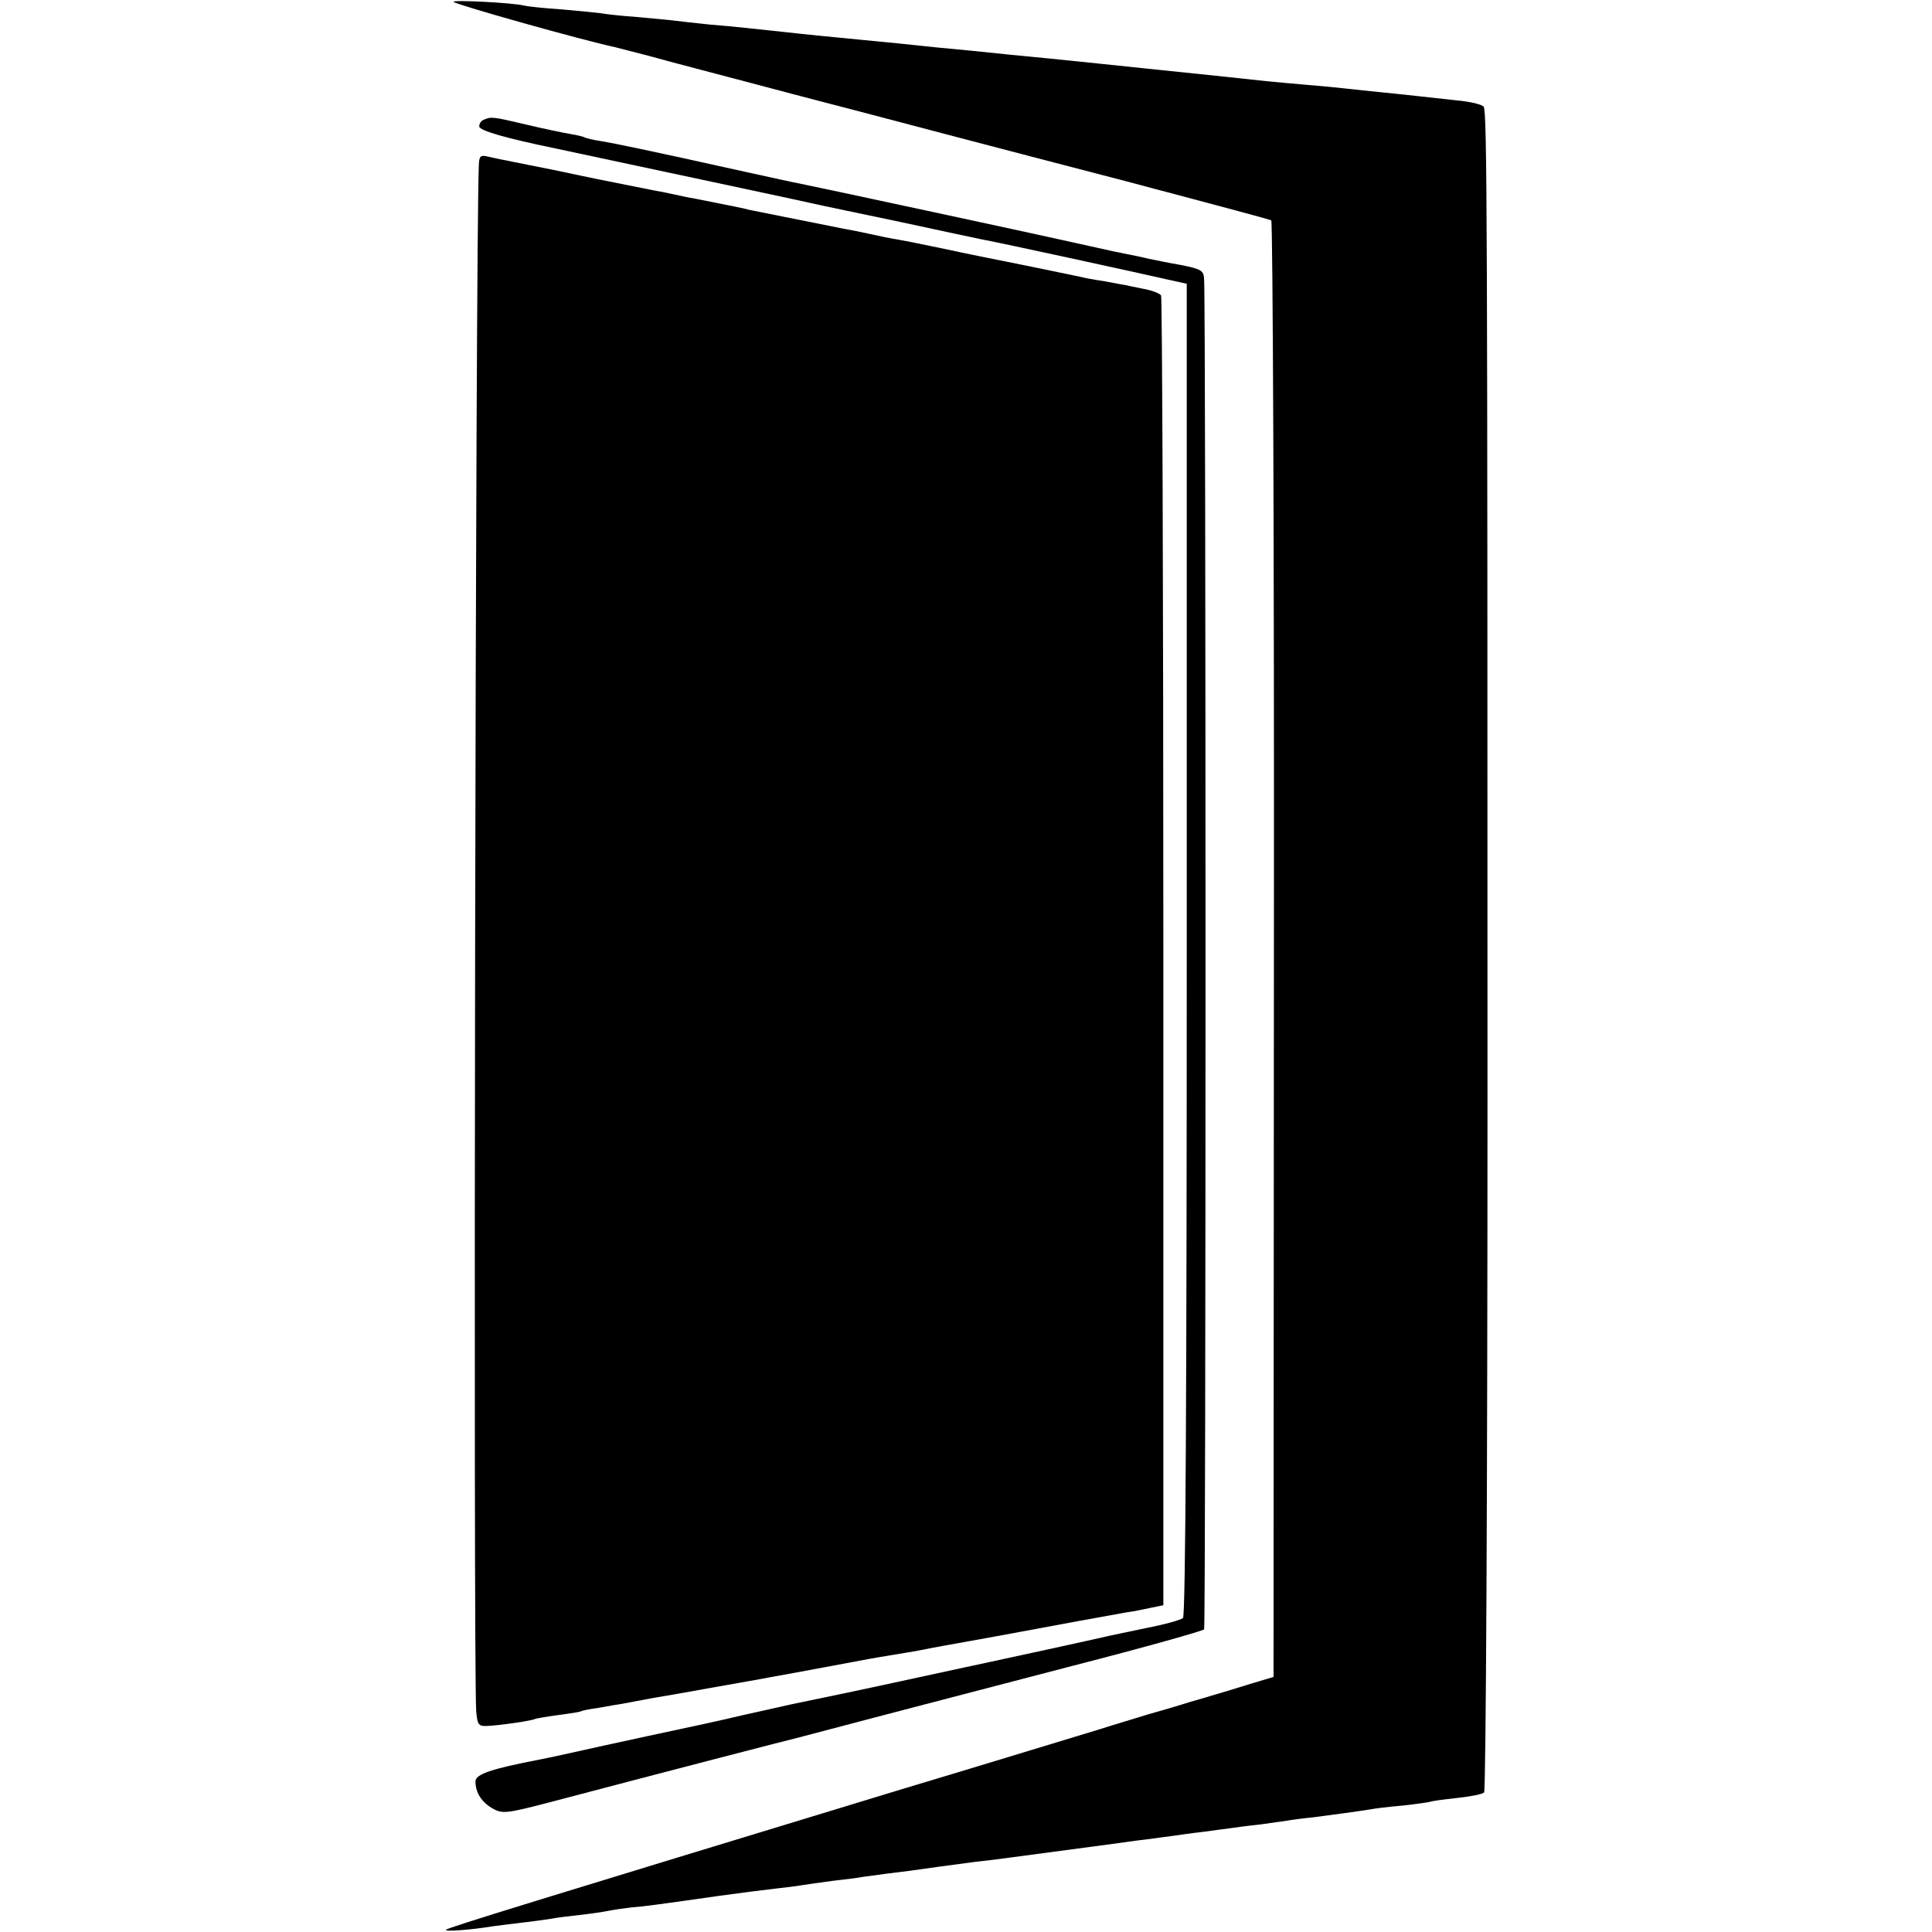 <?xml version="1.0" standalone="no"?>
<!DOCTYPE svg PUBLIC "-//W3C//DTD SVG 20010904//EN"
 "http://www.w3.org/TR/2001/REC-SVG-20010904/DTD/svg10.dtd">
<svg version="1.0" xmlns="http://www.w3.org/2000/svg"
 width="512pt" height="512pt" viewBox="0 0 512 512"
 preserveAspectRatio="xMidYMid meet">
<g transform="translate(0,512) scale(0.1,-0.1)"
fill="#000000" stroke="none">
<path d="M1202 5115 c8 -8 347 -103 428 -120 8 -2 50 -13 93 -24 42 -12 173
-46 290 -77 116 -31 237 -62 267 -70 110 -29 333 -88 703 -184 207 -55 381
-101 386 -104 4 -3 8 -866 7 -1933 l-1 -1927 -60 -18 c-33 -10 -67 -21 -75
-23 -8 -2 -46 -14 -85 -25 -38 -12 -90 -27 -115 -34 -25 -8 -83 -25 -130 -40
-47 -14 -278 -85 -515 -156 -979 -298 -1207 -368 -1213 -374 -5 -6 69 0 123 9
17 2 53 7 80 10 28 3 61 8 75 10 14 3 48 7 75 10 28 3 62 8 77 11 15 3 42 7
60 9 35 3 61 6 228 30 58 8 128 17 155 20 28 3 59 7 70 9 11 2 49 7 85 12 36
4 67 8 70 9 3 1 32 4 65 9 59 7 73 9 150 20 22 3 63 8 90 12 28 3 61 7 75 9
14 2 81 11 150 20 69 9 136 18 150 20 14 2 48 7 75 10 28 4 61 8 75 10 14 2
48 7 75 10 28 4 61 8 75 10 14 2 50 7 80 10 30 4 62 9 71 10 9 2 40 6 70 9 54
7 120 16 151 21 9 2 48 7 85 10 37 4 70 9 73 10 3 2 34 6 70 10 36 4 69 10 73
15 5 4 9 831 9 1836 0 2324 -1 2617 -10 2631 -4 6 -36 14 -72 17 -36 4 -81 9
-100 11 -19 2 -62 7 -95 10 -33 3 -76 8 -95 10 -19 2 -66 7 -105 10 -38 3 -88
8 -110 10 -56 6 -118 13 -285 30 -137 14 -169 18 -290 30 -28 3 -74 7 -103 10
-28 3 -77 8 -107 11 -55 5 -107 10 -190 19 -74 7 -142 14 -205 20 -33 3 -76 8
-95 10 -67 7 -135 15 -200 20 -36 4 -76 8 -90 10 -14 2 -60 6 -103 10 -43 3
-86 8 -95 10 -9 1 -55 6 -102 10 -47 3 -92 8 -100 10 -31 8 -195 16 -188 10z"/>
<path d="M1283 4803 c-7 -2 -13 -10 -13 -18 0 -11 69 -31 205 -59 165 -35 247
-53 450 -96 132 -28 247 -53 255 -55 8 -2 101 -21 205 -43 105 -23 201 -43
215 -46 40 -7 440 -94 495 -107 l50 -11 0 -1764 c0 -1161 -3 -1766 -10 -1772
-6 -5 -48 -17 -95 -26 -47 -10 -92 -19 -100 -21 -29 -7 -295 -65 -315 -69 -11
-2 -96 -21 -190 -41 -151 -33 -257 -55 -335 -71 -14 -3 -72 -16 -130 -29 -58
-14 -170 -38 -250 -55 -80 -17 -174 -38 -210 -46 -36 -8 -74 -16 -85 -18 -124
-24 -165 -38 -165 -57 0 -31 18 -57 48 -73 24 -13 38 -11 142 16 311 82 647
169 665 173 11 3 103 27 205 54 102 27 338 88 525 137 187 48 343 92 346 96 5
7 5 3493 0 3578 -1 23 -7 27 -63 38 -35 6 -72 14 -83 16 -11 3 -54 12 -95 20
-41 9 -104 23 -140 31 -66 15 -652 141 -693 149 -12 2 -75 16 -139 30 -266 59
-349 76 -385 82 -21 3 -41 8 -44 10 -3 2 -20 6 -38 9 -18 3 -71 14 -117 25
-89 21 -92 21 -111 13z"/>
<path d="M1269 4683 c-9 -191 -15 -3991 -7 -4098 3 -35 6 -40 28 -39 31 1 122
14 129 19 3 1 31 6 61 10 30 4 57 8 60 10 3 2 24 6 46 9 22 4 51 9 64 11 14 3
50 9 80 15 30 5 105 18 165 29 61 11 126 22 145 26 30 5 201 37 265 49 11 2
40 7 65 11 25 4 54 9 65 11 44 9 85 16 185 34 58 11 116 21 130 24 26 5 183
34 235 43 17 2 45 8 64 12 l34 7 0 1730 c0 952 -3 1735 -6 1741 -4 6 -26 14
-49 18 -24 5 -45 9 -48 10 -3 0 -27 5 -55 10 -27 4 -54 9 -60 11 -13 3 -213
44 -245 50 -14 3 -65 13 -115 24 -49 10 -106 22 -125 25 -19 3 -53 10 -75 15
-22 5 -53 11 -70 14 -36 7 -55 11 -160 32 -44 9 -84 17 -90 18 -5 2 -35 8 -65
14 -30 6 -66 13 -80 16 -14 2 -36 7 -50 10 -14 3 -36 8 -50 10 -14 3 -50 10
-80 16 -30 6 -66 13 -80 16 -14 3 -59 12 -100 21 -41 8 -95 19 -120 24 -25 5
-55 11 -67 14 -20 5 -23 1 -24 -22z"/>
</g>
</svg>
